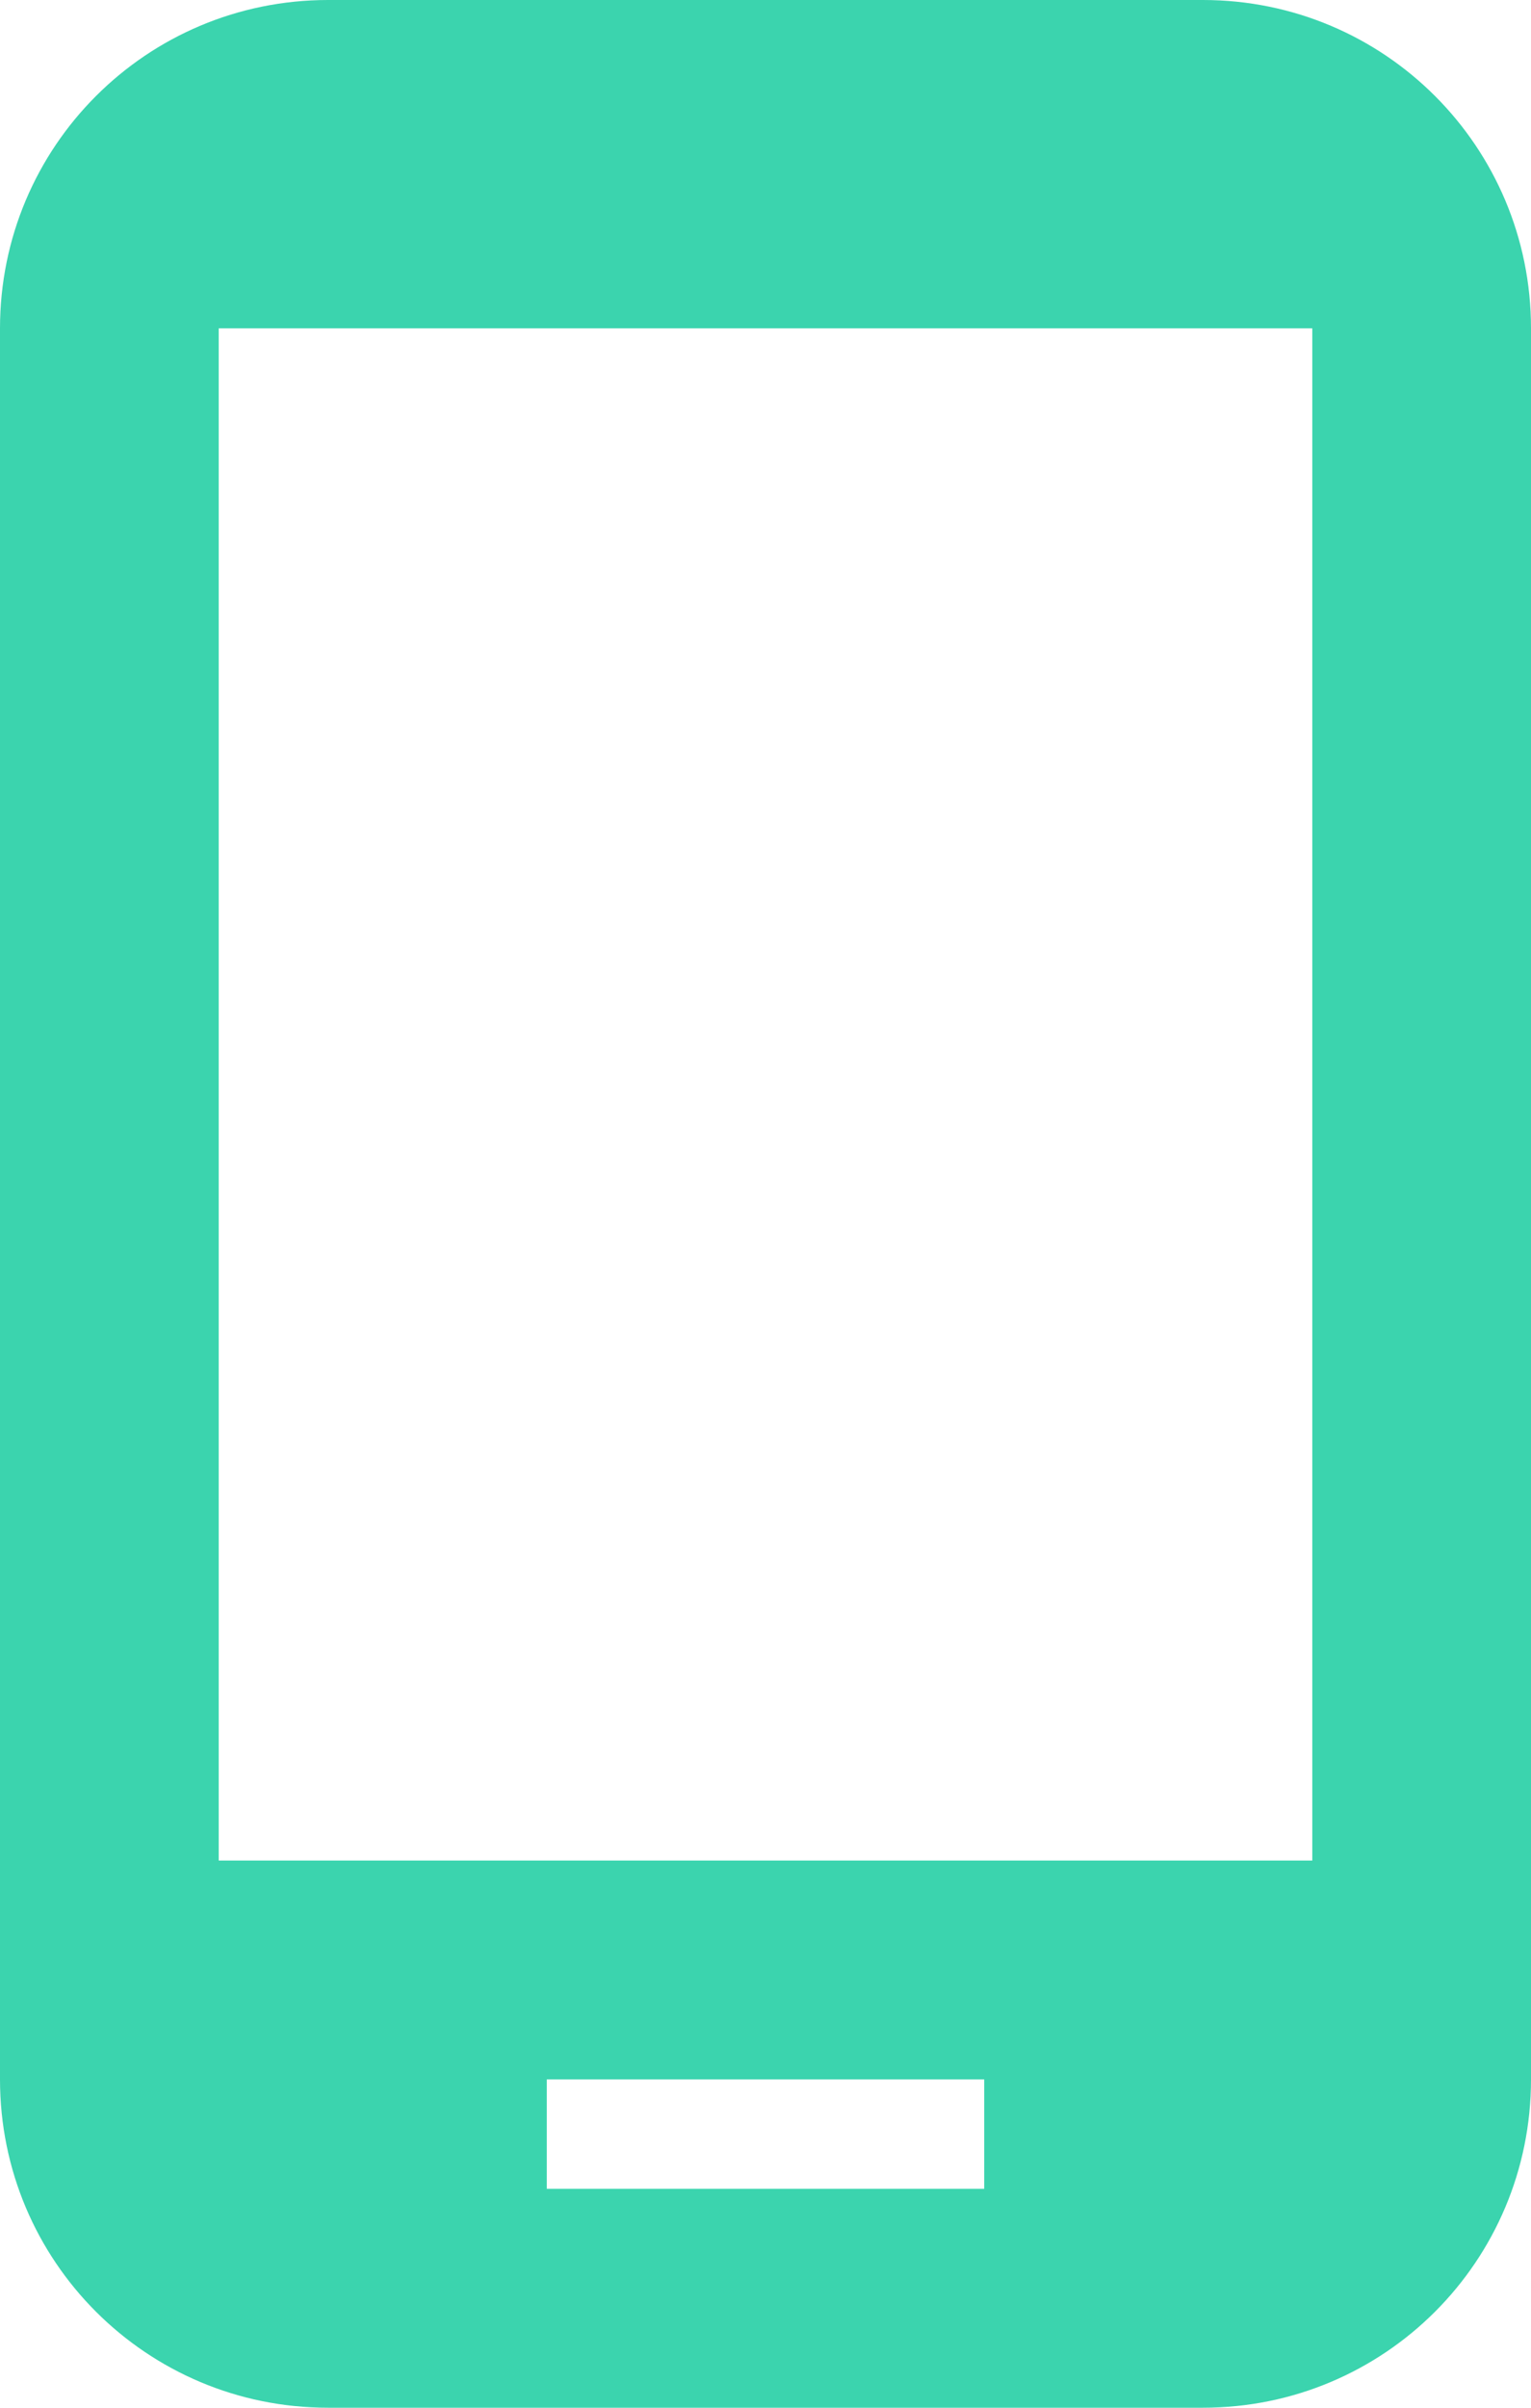 <svg width="14" height="22" fill="none" xmlns="http://www.w3.org/2000/svg"><path d="M11 0H3C1.34 0 0 1.34 0 3v16c0 1.66 1.34 3 3 3h8c1.66 0 3-1.34 3-3V3c0-1.66-1.34-3-3-3zm1 17H2V3h10v14zm-3 3H5v-1h4v1z" fill="#3BD4AE"/></svg>
